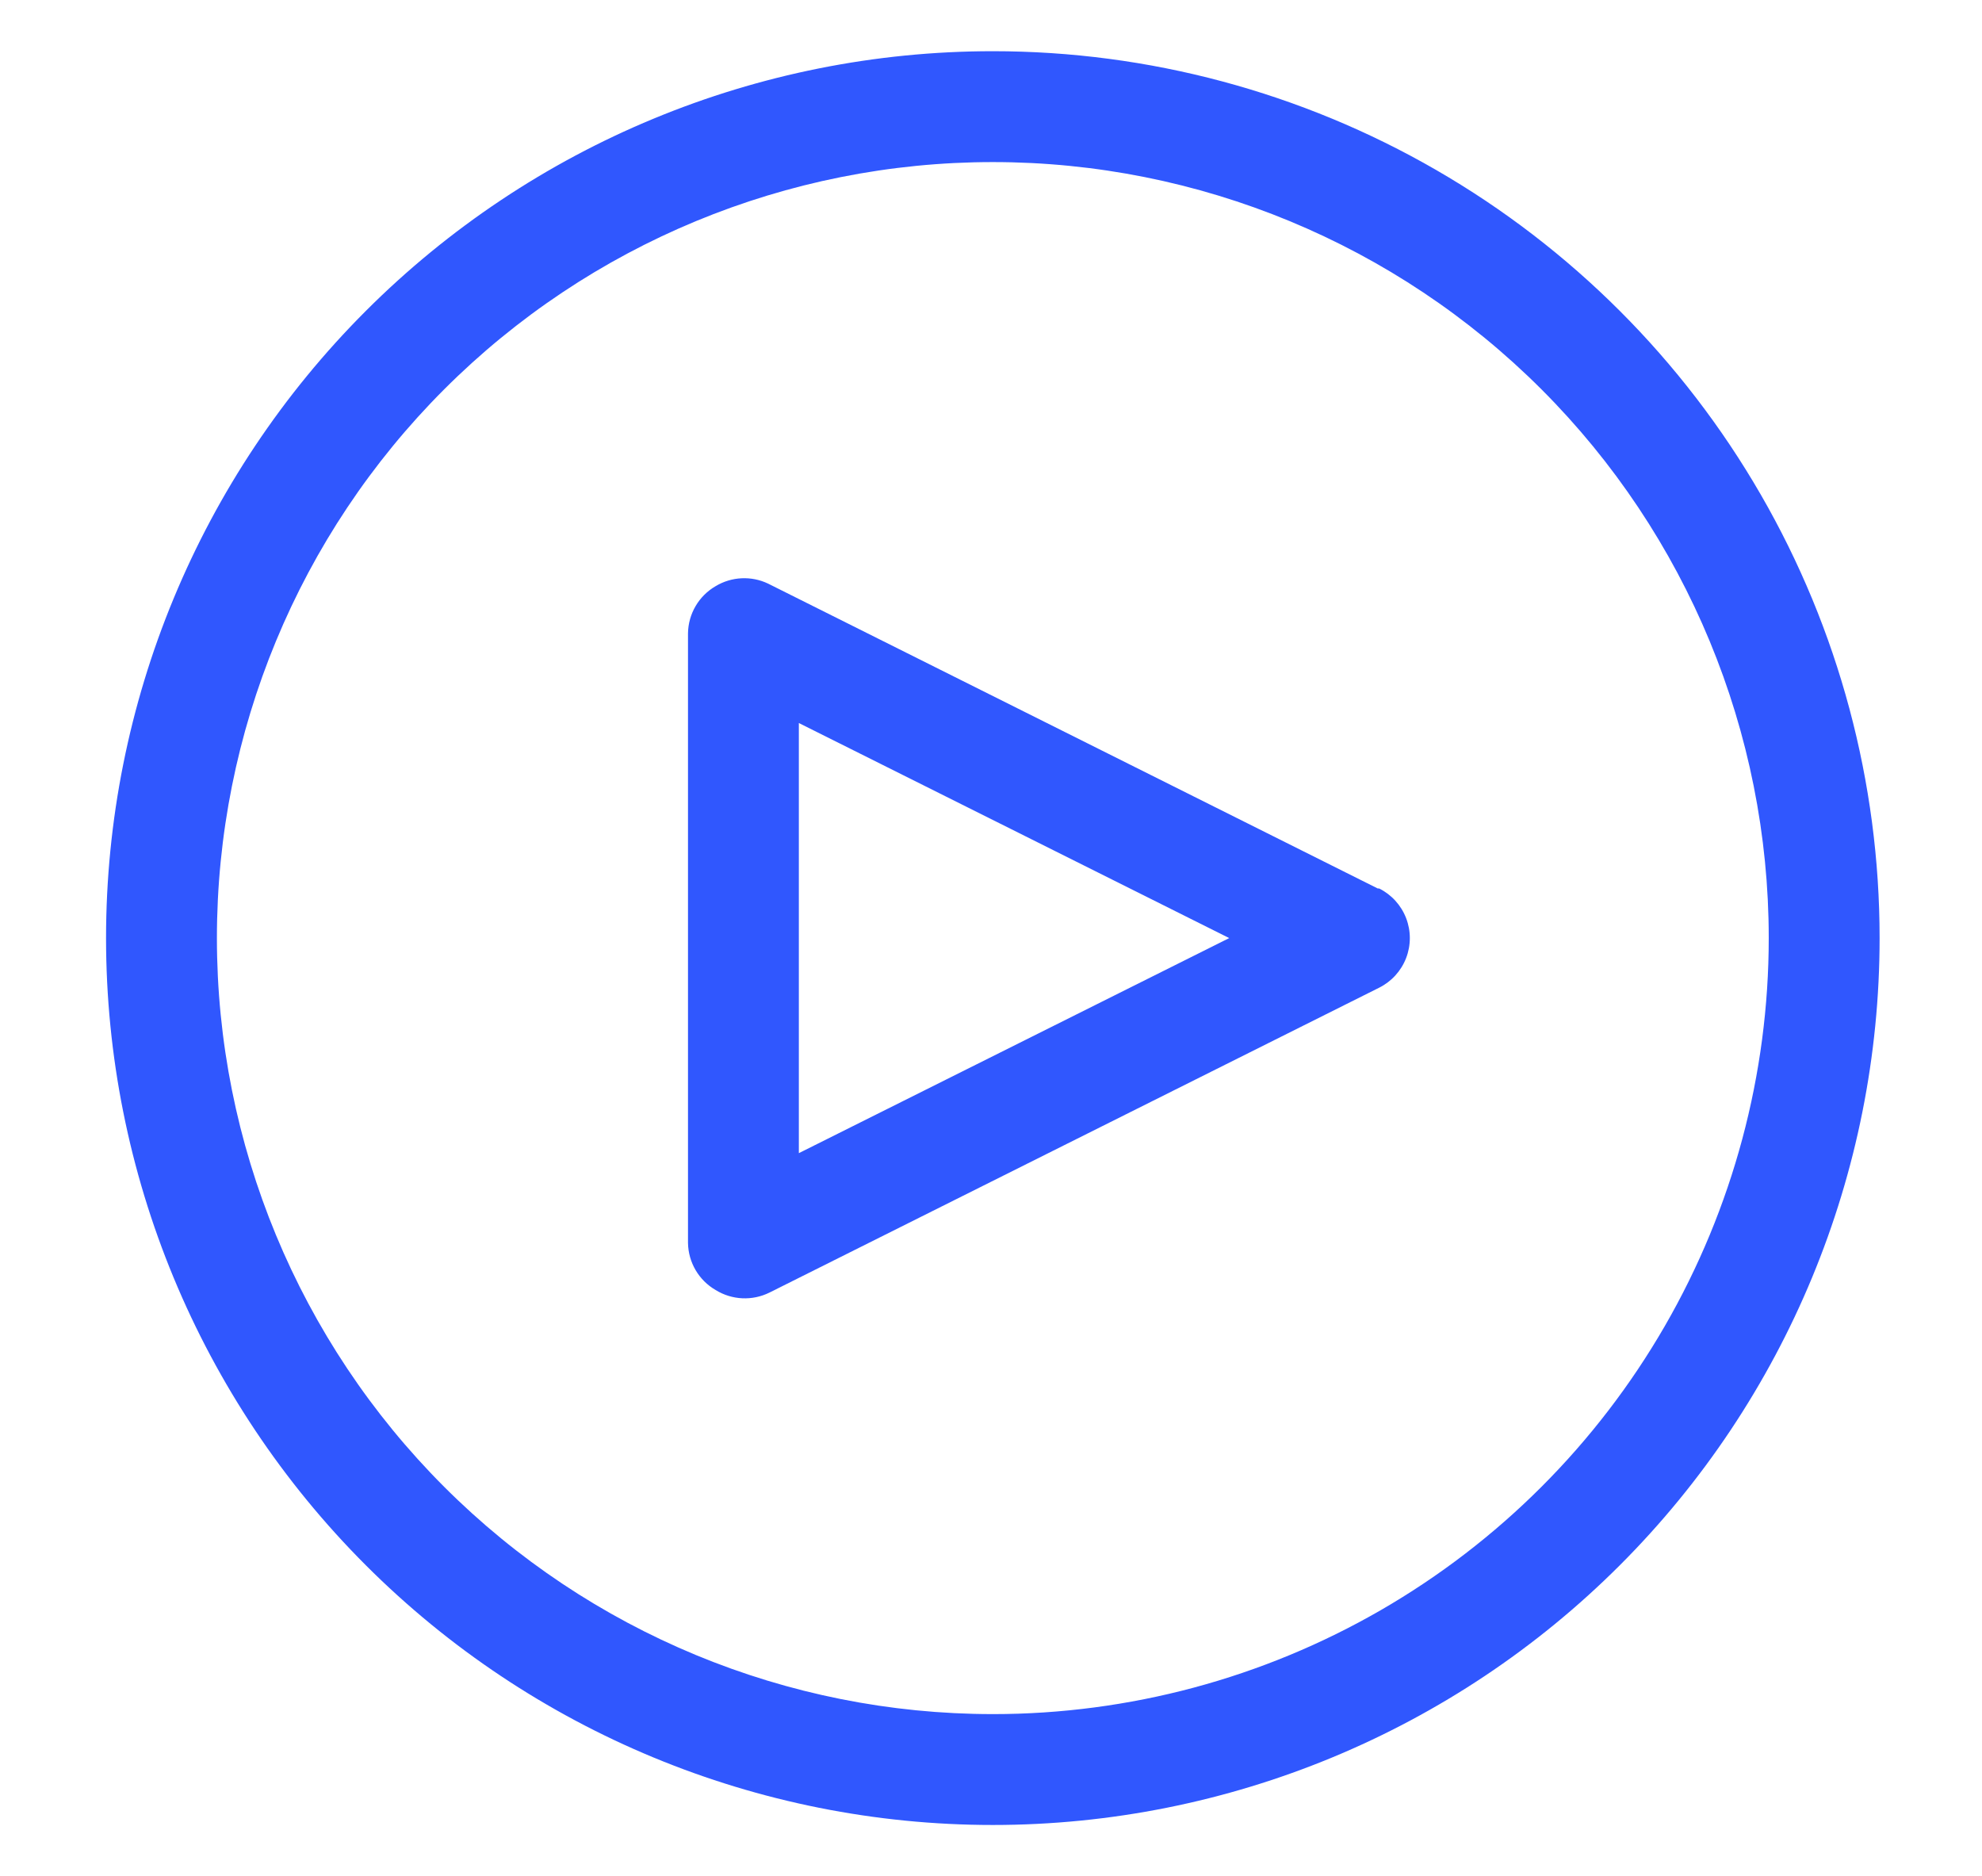 <?xml version="1.0" encoding="UTF-8"?> <svg xmlns="http://www.w3.org/2000/svg" width="542" height="513" viewBox="0 0 542 513" fill="none"> <path d="M376.76 242.933L210.043 159.575C205.456 157.389 200.077 157.643 195.72 160.258C191.105 162.92 188.226 167.812 188.141 173.141V339.858C188.226 345.186 191.105 350.078 195.72 352.74C200.175 355.491 205.73 355.748 210.423 353.424L377.14 270.065C380.519 268.38 383.148 265.495 384.511 261.973C385.875 258.451 385.875 254.547 384.511 251.025C383.148 247.503 380.519 244.617 377.14 242.933L376.76 242.933ZM218.453 315.303V197.692L336.142 256.496L218.453 315.303ZM271.499 14C207.184 14 145.504 39.549 100.027 85.028C54.549 130.503 29 192.185 29 256.499C29 320.813 54.549 382.494 100.027 427.971C145.503 473.449 207.185 498.998 271.499 498.998C335.813 498.998 397.494 473.449 442.971 427.971C488.449 382.495 513.998 320.813 513.998 256.499C513.998 213.934 502.793 172.115 481.51 135.25C460.224 98.386 429.614 67.775 392.748 46.488C355.883 25.205 314.064 14 271.499 14V14ZM271.499 468.682C215.225 468.682 161.258 446.328 121.462 406.536C81.671 366.741 59.316 312.767 59.316 256.499C59.316 200.231 81.67 146.258 121.462 106.462C161.257 66.671 215.231 44.316 271.499 44.316C327.767 44.316 381.74 66.67 421.536 106.462C461.327 146.257 483.682 200.231 483.682 256.499C483.682 293.747 473.879 330.334 455.255 362.592C436.631 394.849 409.847 421.633 377.59 440.257C345.333 458.88 308.745 468.684 271.497 468.684L271.499 468.682Z" fill="#3057FE"></path> </svg> 